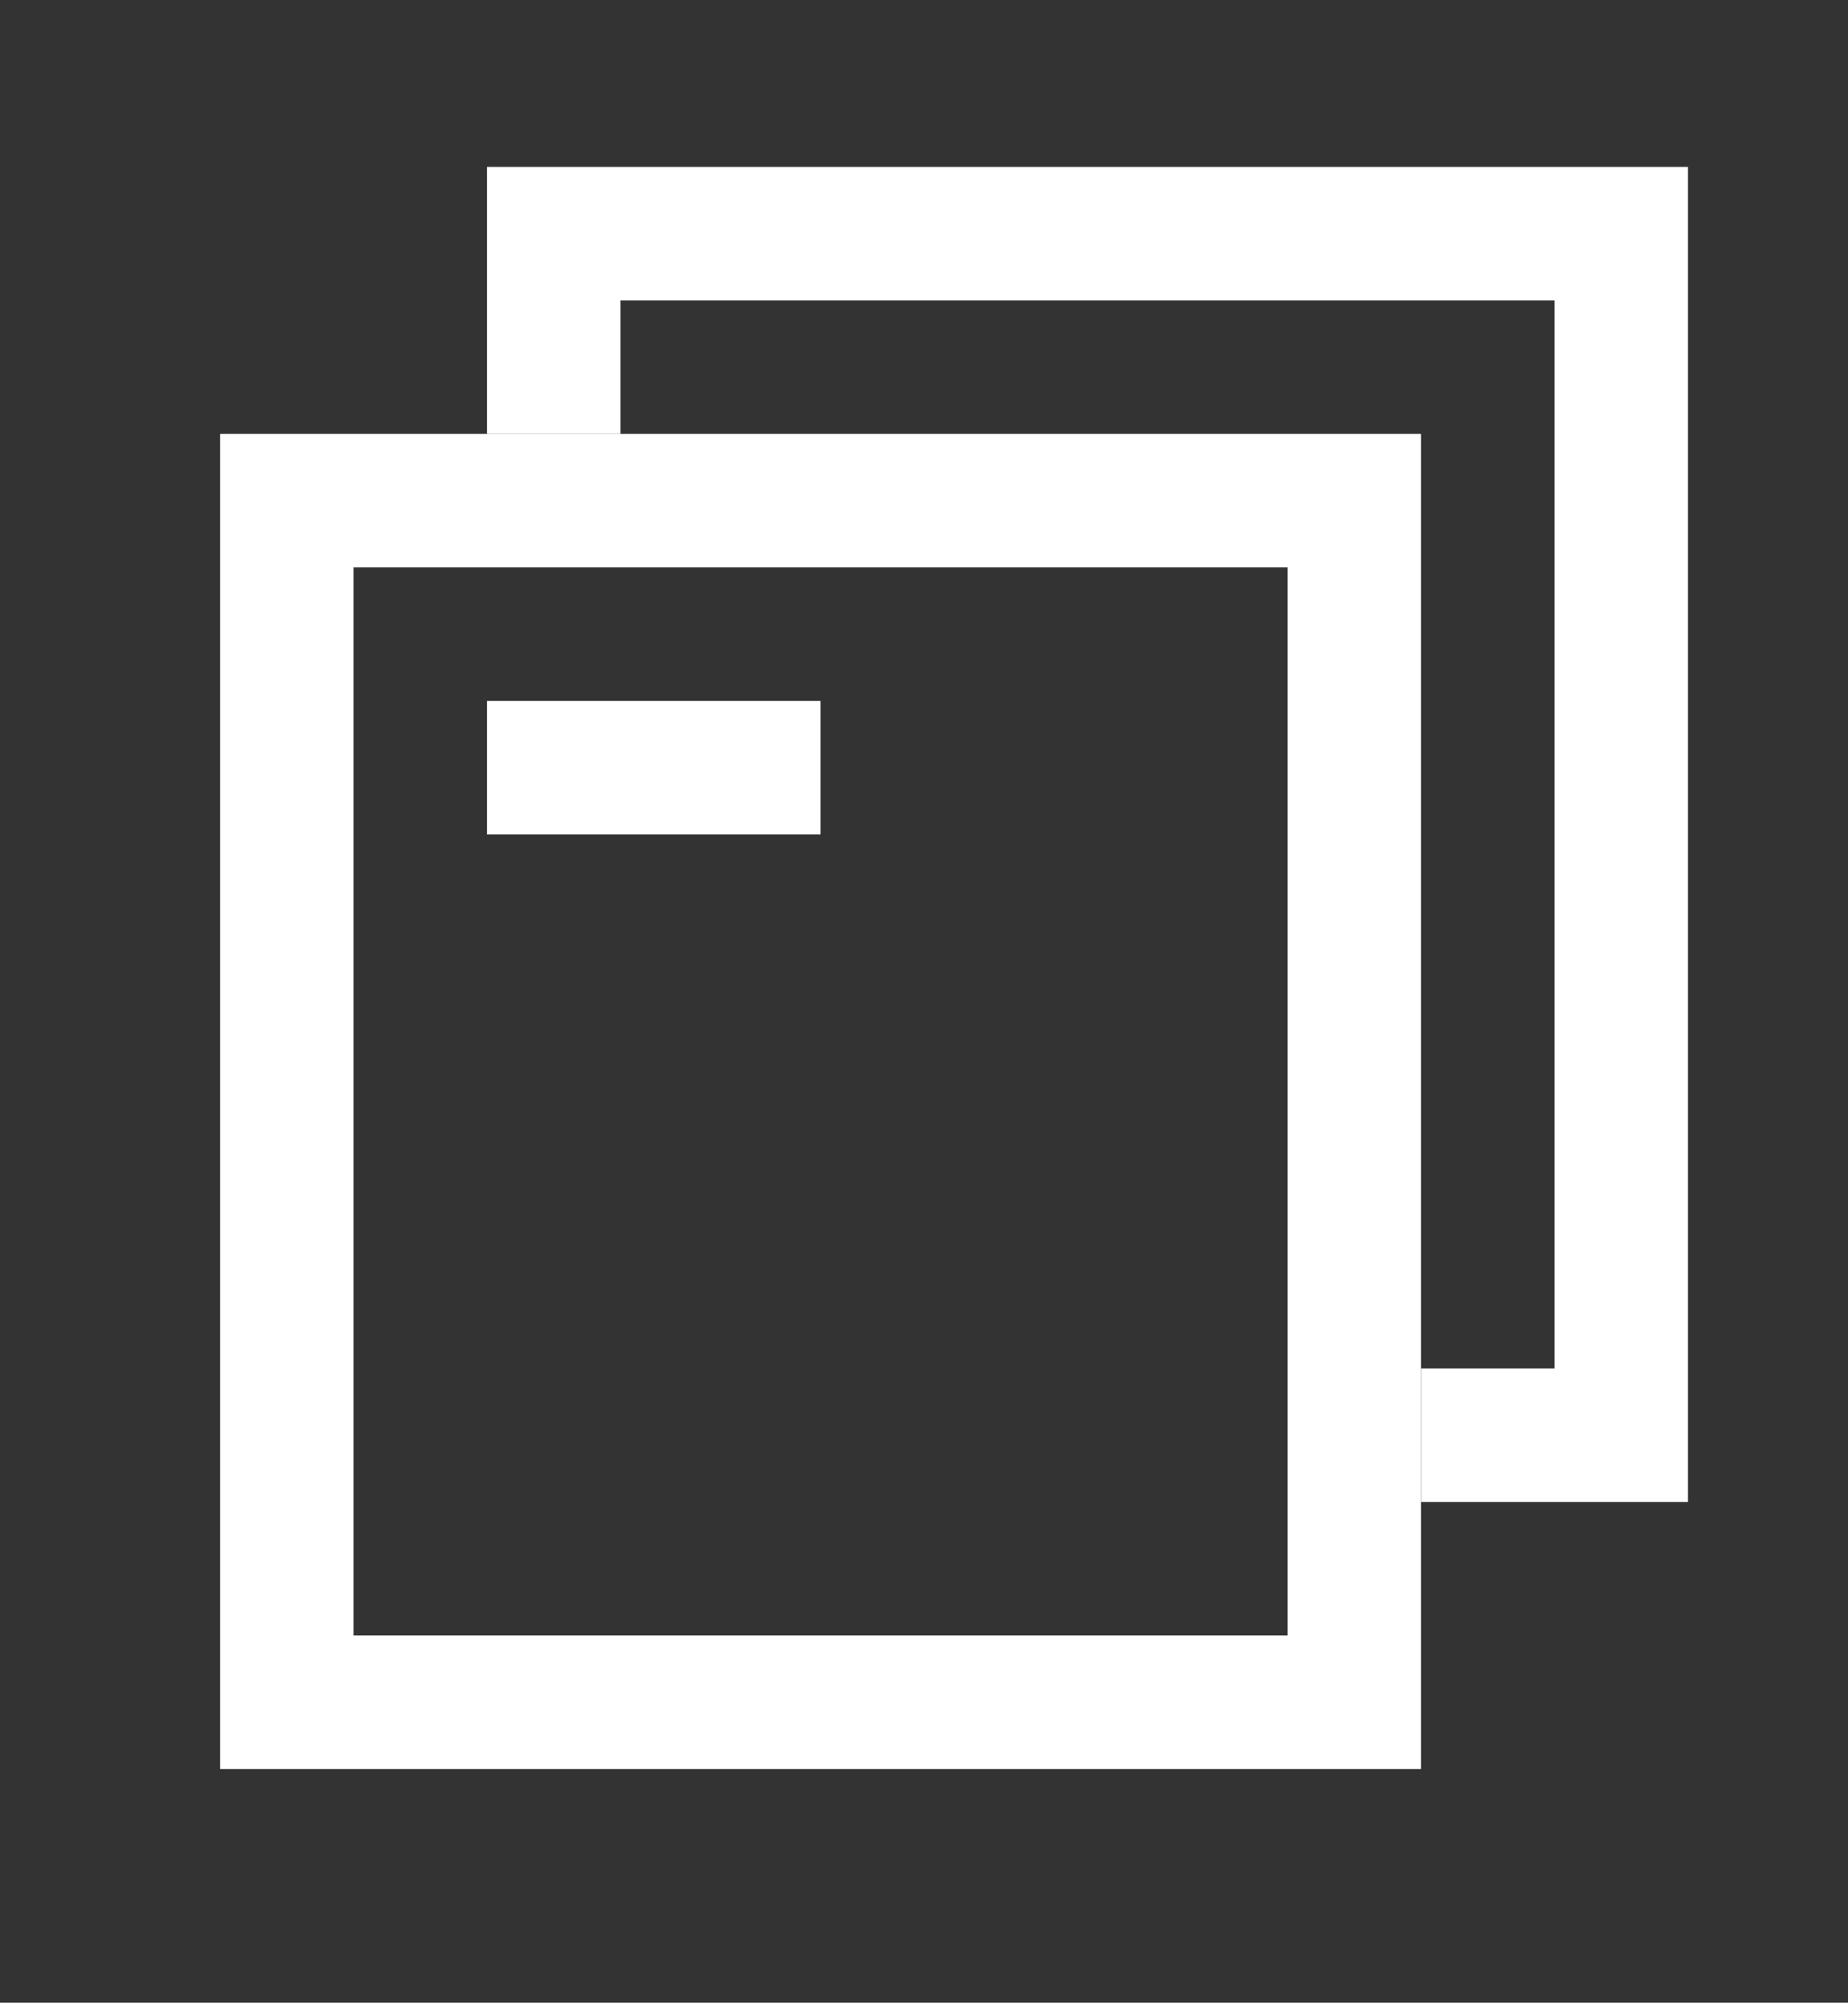 <?xml version="1.0" encoding="utf-8"?>
<!-- Generator: Adobe Illustrator 26.2.1, SVG Export Plug-In . SVG Version: 6.00 Build 0)  -->
<svg version="1.1" id="Layer_1" xmlns="http://www.w3.org/2000/svg" xmlns:xlink="http://www.w3.org/1999/xlink" x="0px" y="0px"
	 viewBox="0 0 27.7 30" style="enable-background:new 0 0 27.7 30;" xml:space="preserve">
<rect x="0" y="0" width="27.7" height="30" fill="#333333" stroke="none"/>
<style type="text/css">
	.st0{fill:#FFFFFF;}
	.st1{fill:none;stroke:#FFFFFF;stroke-width:2;}
	.st2{fill-rule:evenodd;clip-rule:evenodd;fill:#FFFFFF;}
</style>
<g>
	<path class="st0" d="M19.3,8.5v16h-14v-16H19.3 M21.3,6.5h-18v20h18V6.5L21.3,6.5z"/>
</g>
<path class="st1" d="M8.3,6.5v-3h16v18h-3"/>
<path class="st2" d="M7.3,10.5h5v2h-5V10.5z"/>
</svg>

